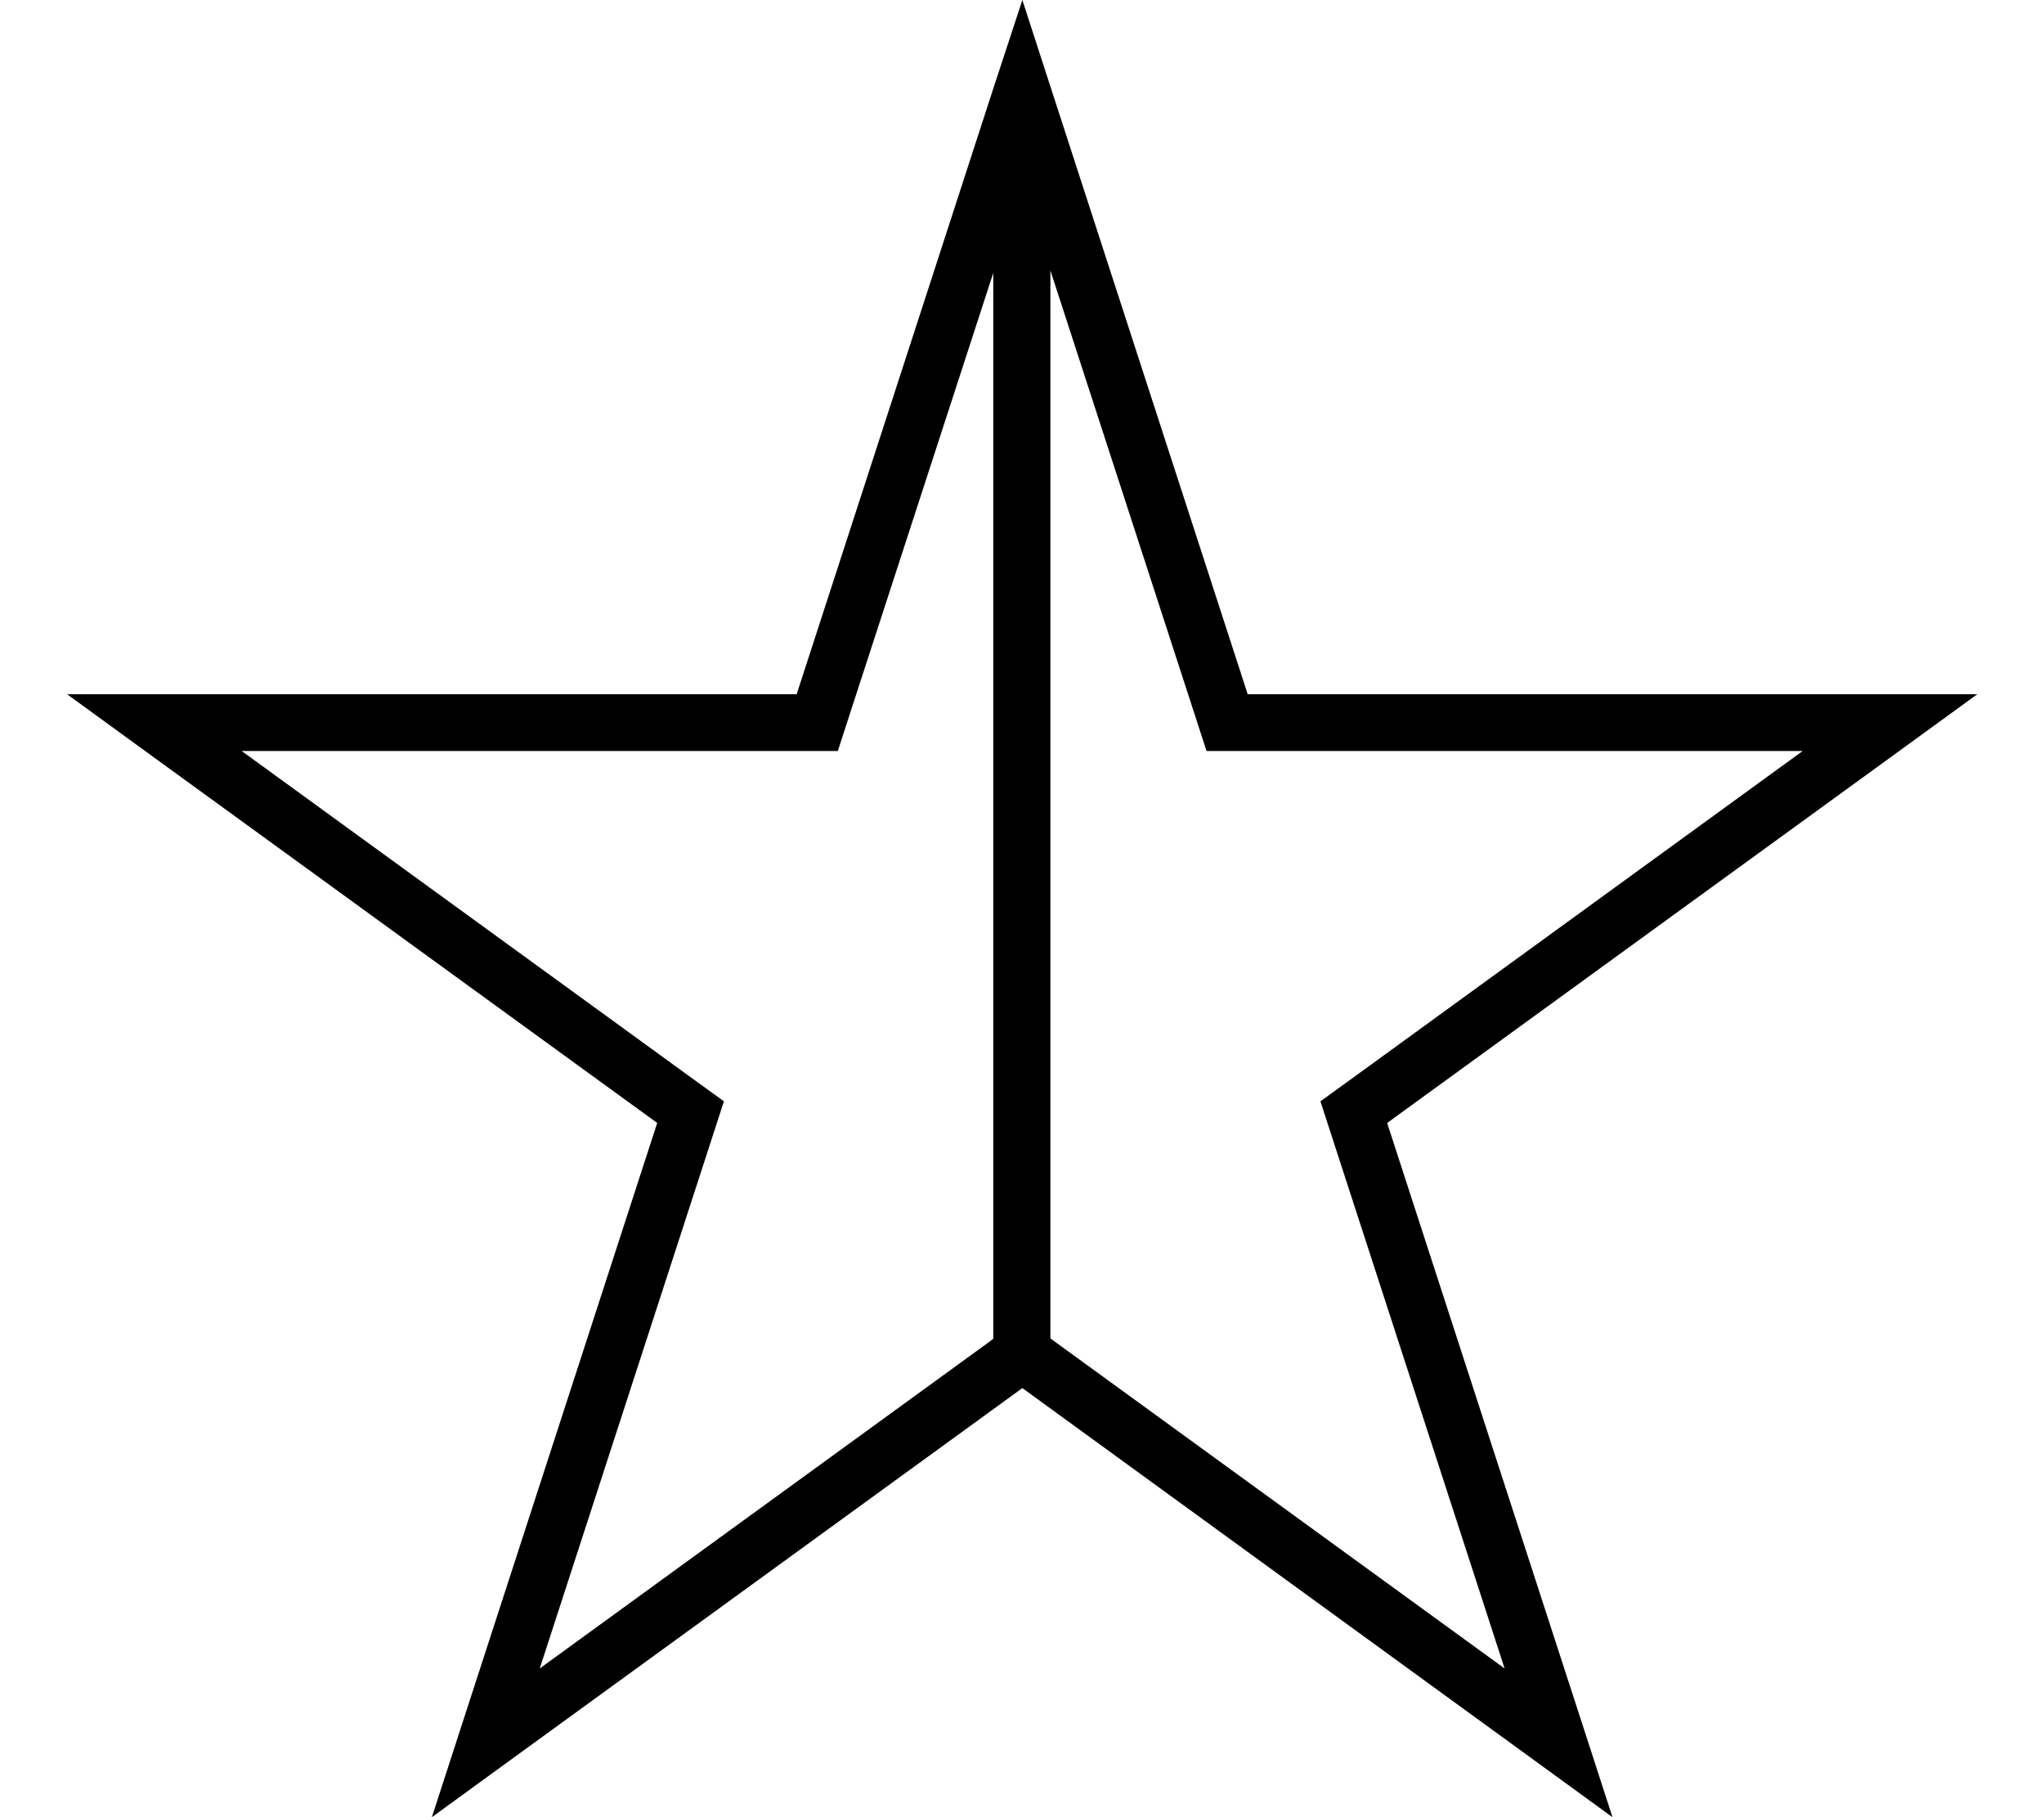 <svg xmlns="http://www.w3.org/2000/svg" viewBox="0 0 576 512"><!--! Font Awesome Pro 6.5.2 by @fontawesome - https://fontawesome.com License - https://fontawesome.com/license (Commercial License) Copyright 2024 Fonticons, Inc. --><path d="M296.5 25.9l55.1 169.7H530h27.2l-22 16L390.9 316.4 446 486.1l8.4 25.9-22-16L288.1 391.1 143.7 496l-22 16 8.4-25.9 55.1-169.7L40.9 211.6l-22-16H46.1 224.5L279.6 25.9 288.1 0l8.4 25.9zm55.1 185.7H340l-3.6-11.1L296 76.2V377.1l1.5 1.1L424 470.1 375.7 321.4l-3.6-11.1 9.4-6.8L508 211.6H351.6zM280 76.6L239.7 200.5l-3.6 11.1H224.5 68.1l126.5 91.9 9.4 6.8-3.6 11.1L152.1 470.1l126.5-91.9 1.3-1V76.6z"/></svg>